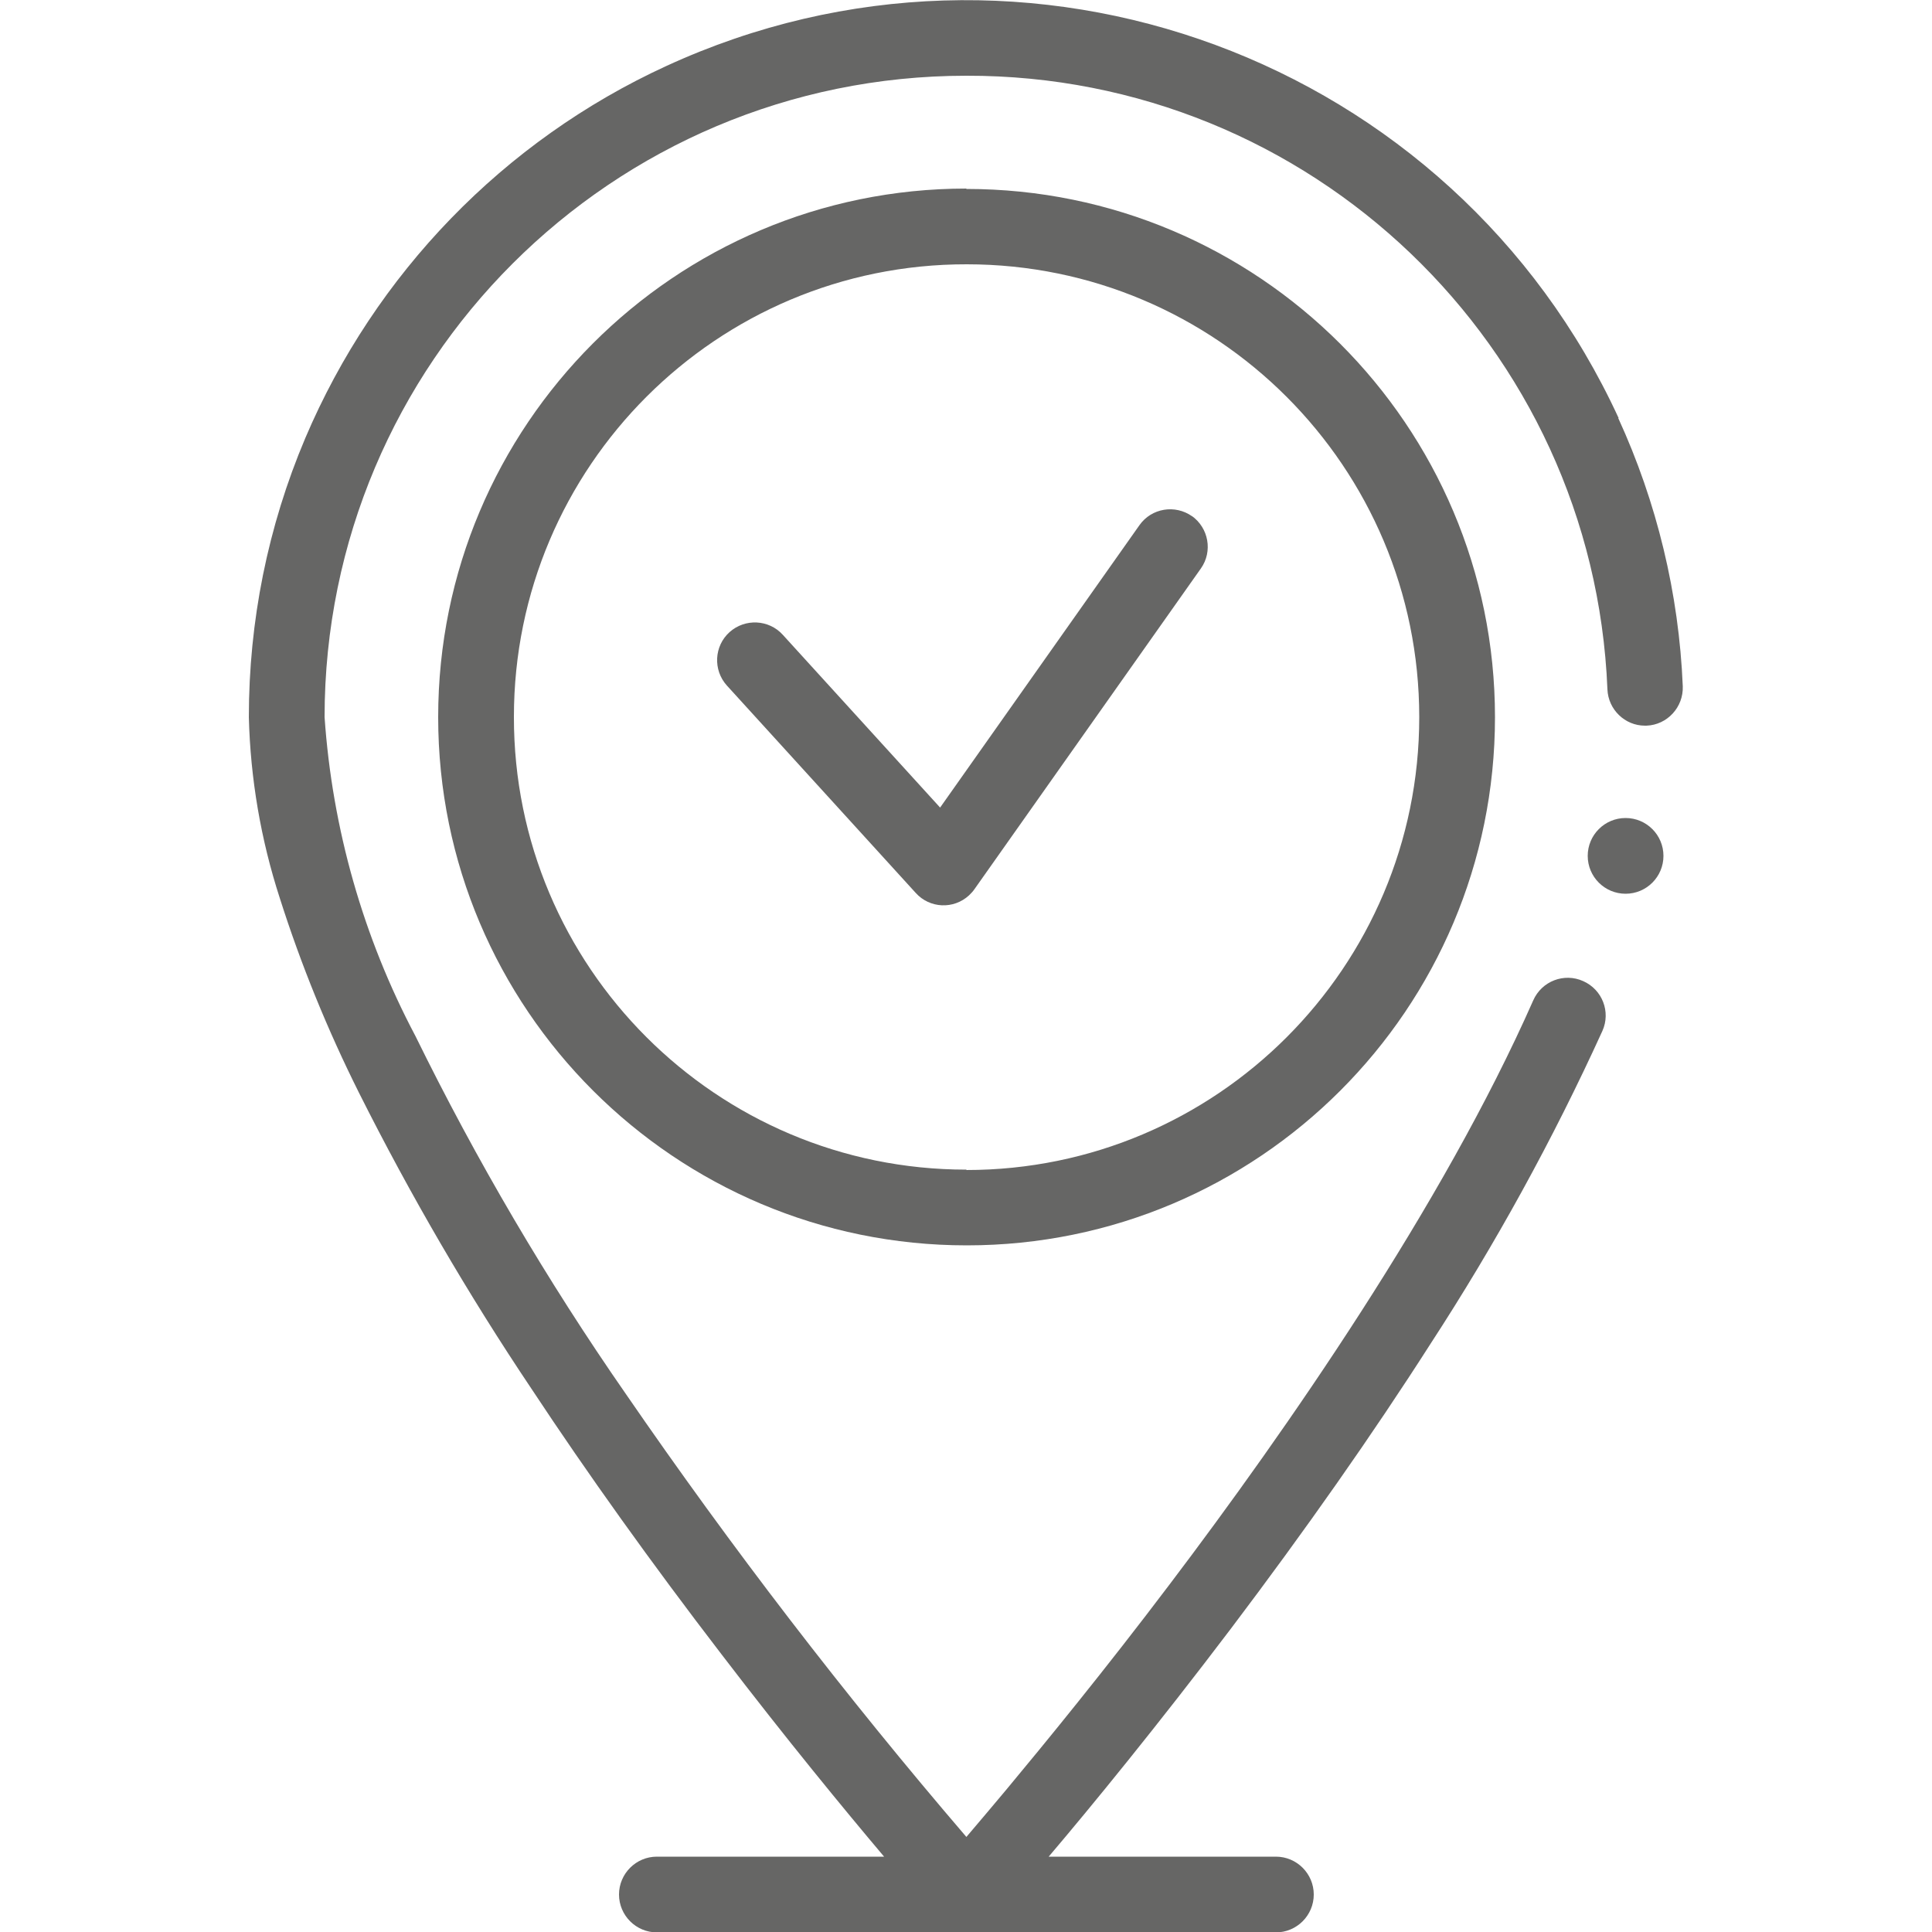 <?xml version="1.0" encoding="UTF-8"?>
<svg xmlns="http://www.w3.org/2000/svg" id="svgs" viewBox="0 0 50 50">
  <defs>
    <style>.cls-1{fill:#666665;}</style>
  </defs>
  <g id="arrival">
    <path id="Pfad_1425" class="cls-1" d="M41.89,10.82C37.6,1.5,26.56-2.58,17.24,1.71c-4.2,1.93-7.53,5.37-9.34,9.63-.97,2.29-1.46,4.74-1.46,7.22,.04,1.59,.31,3.17,.8,4.68,.55,1.73,1.24,3.42,2.05,5.04,1.33,2.65,2.82,5.21,4.47,7.67,1.44,2.18,3.09,4.49,4.91,6.86,1.69,2.21,3.18,4.02,4.21,5.24h-5.88c-.54,0-.98,.44-.98,.98s.44,.98,.98,.98h16.02c.54,0,.98-.44,.98-.98s-.44-.98-.98-.98h-5.88c1.13-1.33,2.82-3.4,4.7-5.88,1.95-2.58,3.69-5.06,5.18-7.39,1.68-2.58,3.17-5.29,4.45-8.1,.22-.49,0-1.07-.5-1.29-.49-.22-1.07,0-1.29,.5-2.35,5.32-6.41,11.15-9.4,15.1-1.7,2.25-3.25,4.14-4.24,5.33-.35,.42-.7,.83-1.03,1.22-3.14-3.66-6.08-7.49-8.81-11.46-2.05-2.95-3.87-6.05-5.45-9.27-1.35-2.55-2.15-5.36-2.35-8.25,0-9.17,7.44-16.6,16.61-16.6h0c8.9-.02,16.23,6.99,16.59,15.88,.02,.52,.45,.94,.97,.94h.04c.54-.02,.96-.48,.94-1.02-.1-2.4-.67-4.76-1.67-6.94h0Z"></path>
    <path id="Pfad_1426" class="cls-1" d="M30.85,13.36c-.44-.31-1.05-.21-1.36,.23l-5.16,7.31-4.07-4.47c-.36-.4-.98-.43-1.38-.07s-.43,.98-.07,1.38h0l4.89,5.37c.36,.4,.98,.43,1.38,.06,.05-.05,.1-.1,.14-.16l5.86-8.3c.31-.44,.2-1.05-.24-1.36Z"></path>
    <circle id="Ellipse_40" class="cls-1" cx="42.07" cy="22.15" r=".98"></circle>
    <path id="Pfad_1427" class="cls-1" d="M25.01,4.88c-7.55,0-13.67,6.13-13.67,13.68,0,7.55,6.13,13.67,13.68,13.67,7.55,0,13.67-6.12,13.67-13.67,0-7.55-6.13-13.67-13.68-13.67Zm0,25.39c-6.47,0-11.72-5.25-11.71-11.72,0-6.47,5.25-11.72,11.72-11.71,6.47,0,11.71,5.25,11.71,11.72,0,6.47-5.25,11.72-11.72,11.72Z"></path>
  </g>
</svg>
